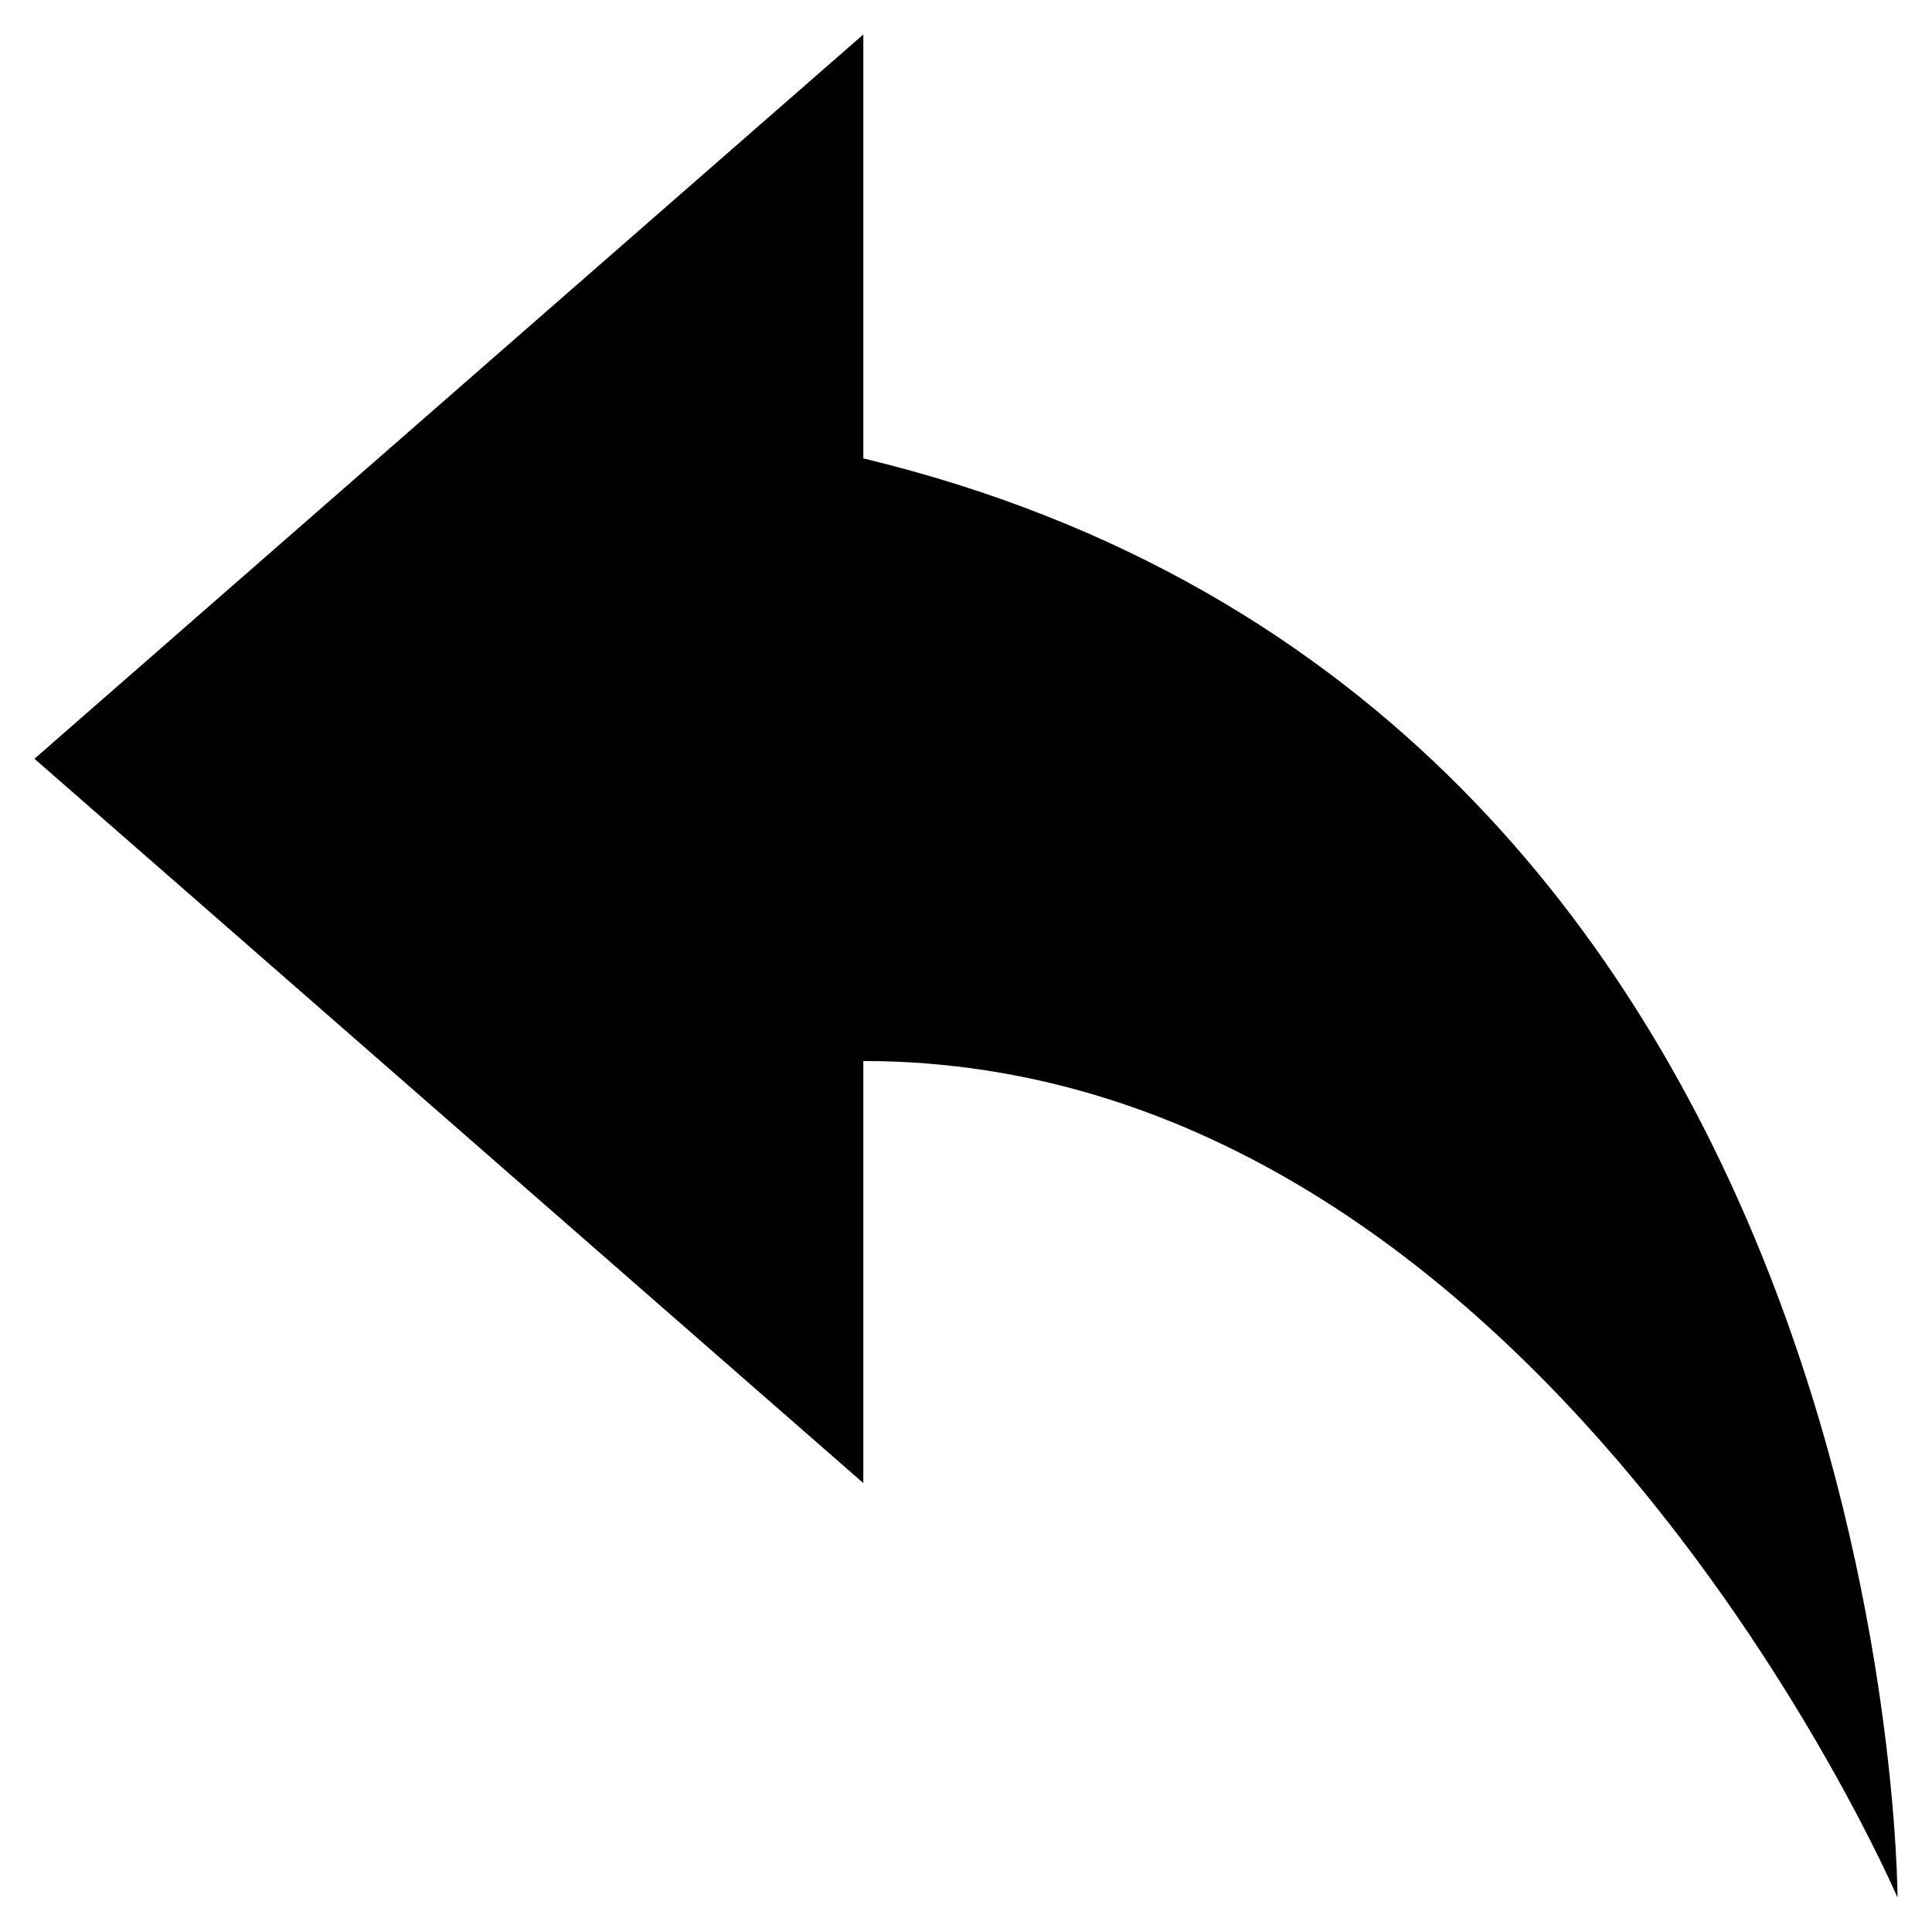 <?xml version="1.0" encoding="UTF-8"?>
<!-- Uploaded to: SVG Repo, www.svgrepo.com, Generator: SVG Repo Mixer Tools -->
<svg fill="#000000" width="800px" height="800px" version="1.1" viewBox="144 144 512 512" xmlns="http://www.w3.org/2000/svg">
 <path d="m153.13 345.08 219.66-191.95v112.35c274.07 66 274.07 381.38 274.07 381.38s-95.219-221.68-274.07-221.68v111.85z"/>
</svg>